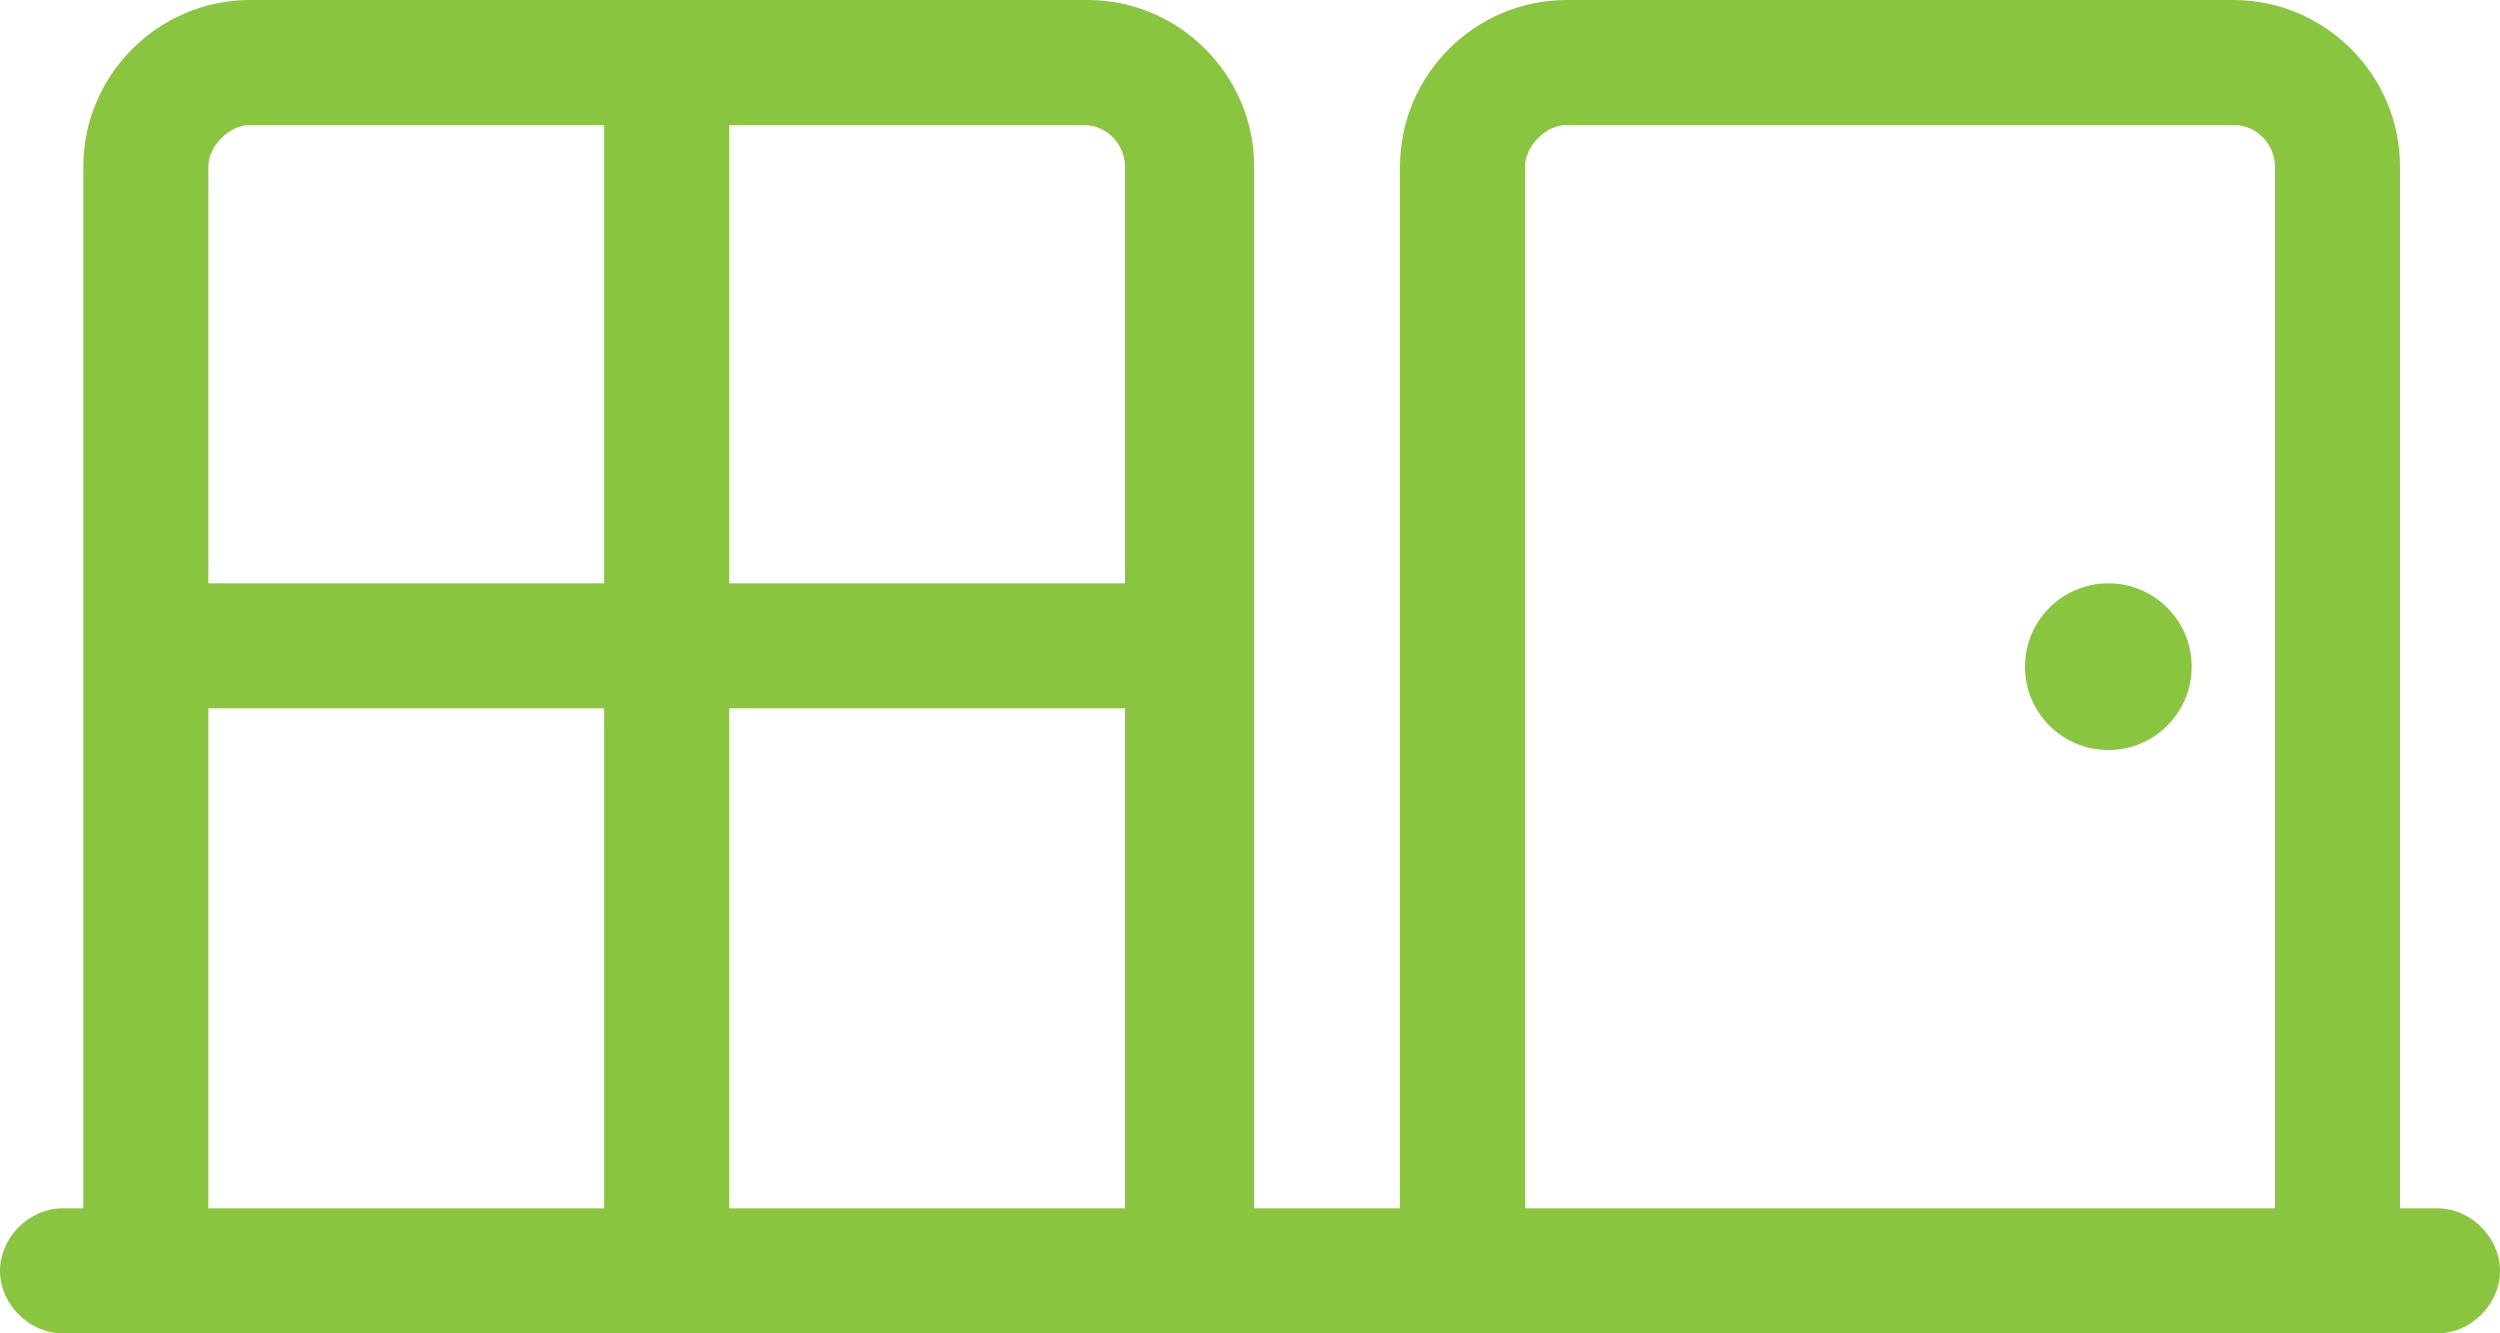 <?xml version="1.0" encoding="UTF-8"?> <svg xmlns="http://www.w3.org/2000/svg" viewBox="0 0 60 32" fill="#89c53f"><circle cx="50.6" cy="16" r="2"></circle><path d="M58.5,29h-.9V4c0-2.2-1.8-4-4-4h-16c-2.2,0-4,1.8-4,4v25h-3.5V4c0-2.2-1.8-4-4-4H6C3.8,0,2,1.8,2,4v25h-.5c-.8,0-1.5.7-1.5,1.5s.7,1.5,1.5,1.5h57c.8,0,1.5-.7,1.5-1.5s-.7-1.5-1.5-1.5ZM14.5,29H5v-12h9.5v12ZM14.5,14H5V4c0-.5.5-1,1-1h8.5v11ZM27,29h-9.5v-12h9.5v12ZM27,14h-9.5V3h8.5c.6,0,1,.5,1,1v10ZM54.6,29h-18V4c0-.5.5-1,1-1h16c.6,0,1,.5,1,1v25Z"></path></svg> 